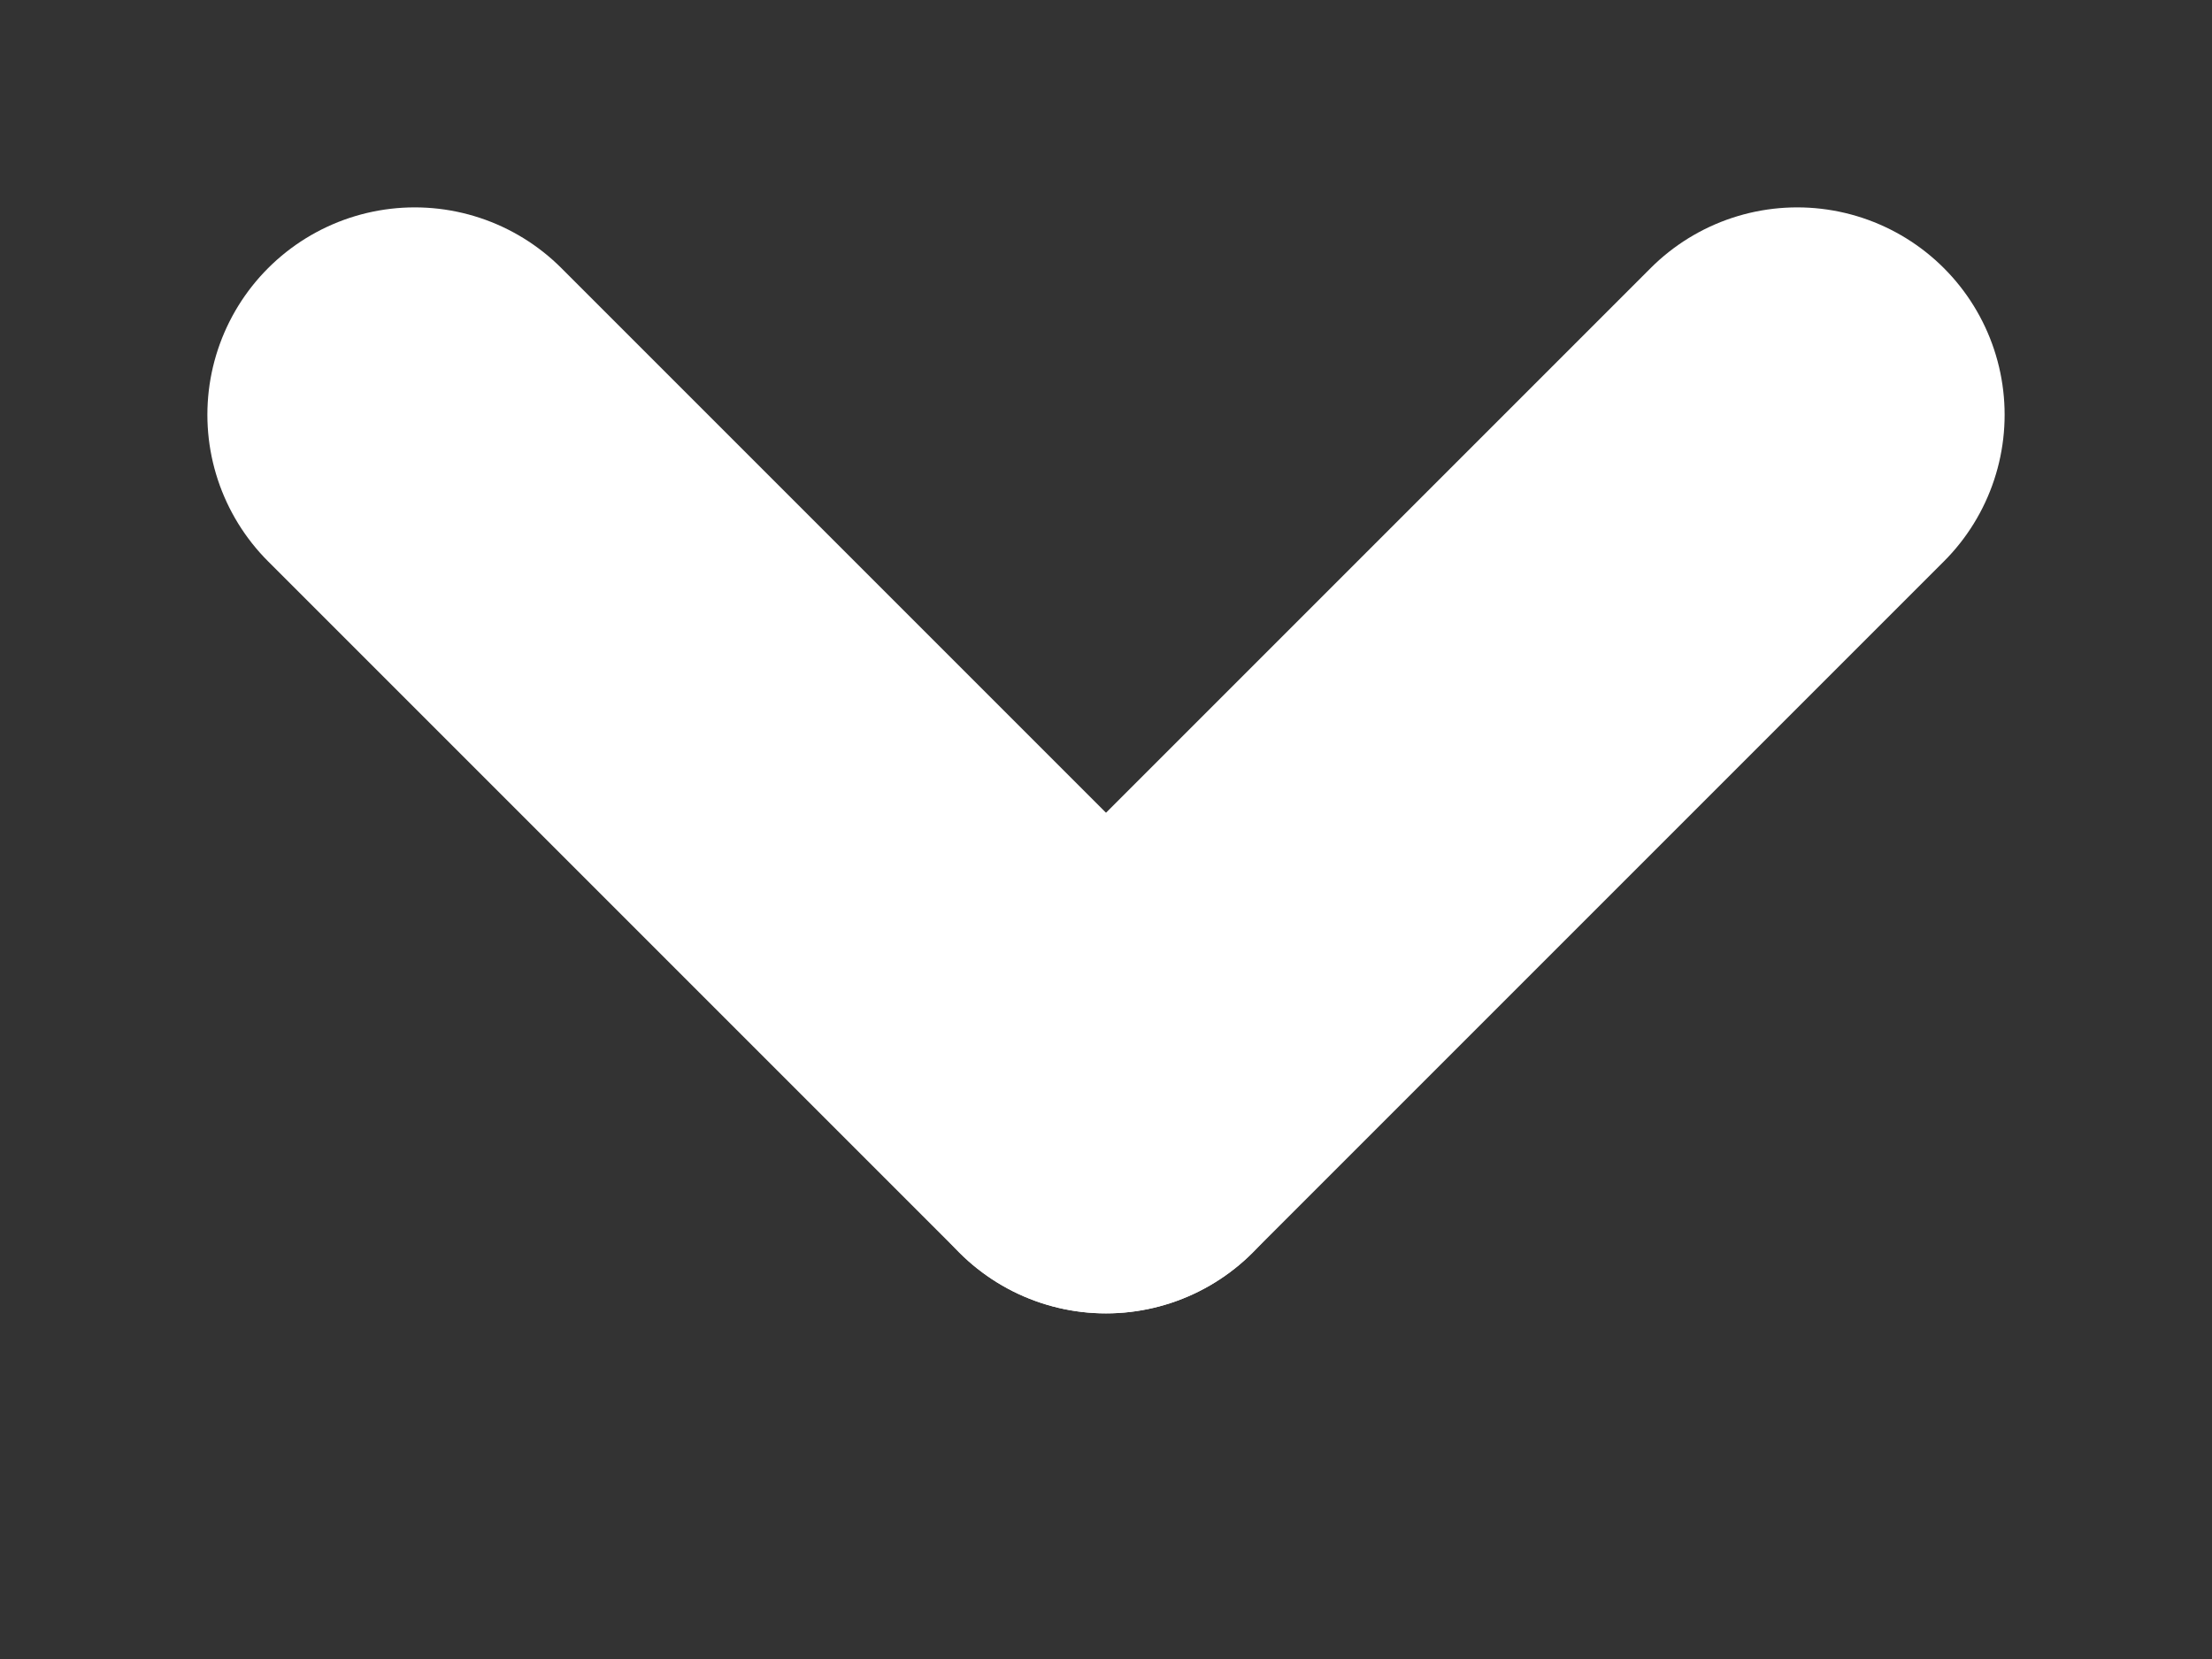 <svg xmlns="http://www.w3.org/2000/svg" xmlns:xlink="http://www.w3.org/1999/xlink" width="16" height="12" viewBox="0 0 16 12"><rect x="0" y="0" width="16" height="12" fill="#333333" stroke="none"/><defs><style>.a,.c{fill:none;}.a{stroke:#707070;}.b{clip-path:url(#a);}.c{stroke:#fff;stroke-linecap:round;stroke-miterlimit:10;stroke-width:3px;}</style><clipPath id="a"><rect class="a" width="16" height="12" transform="translate(1546 6881)"/></clipPath></defs><g class="b" transform="translate(-1546 -6881)"><g transform="translate(1549 6884)"><path class="c" d="M.5.5l5,5" transform="translate(-0.5 -0.5)"/><path class="c" d="M-.5.5l-5,5" transform="translate(10.5 -0.5)"/></g></g></svg>